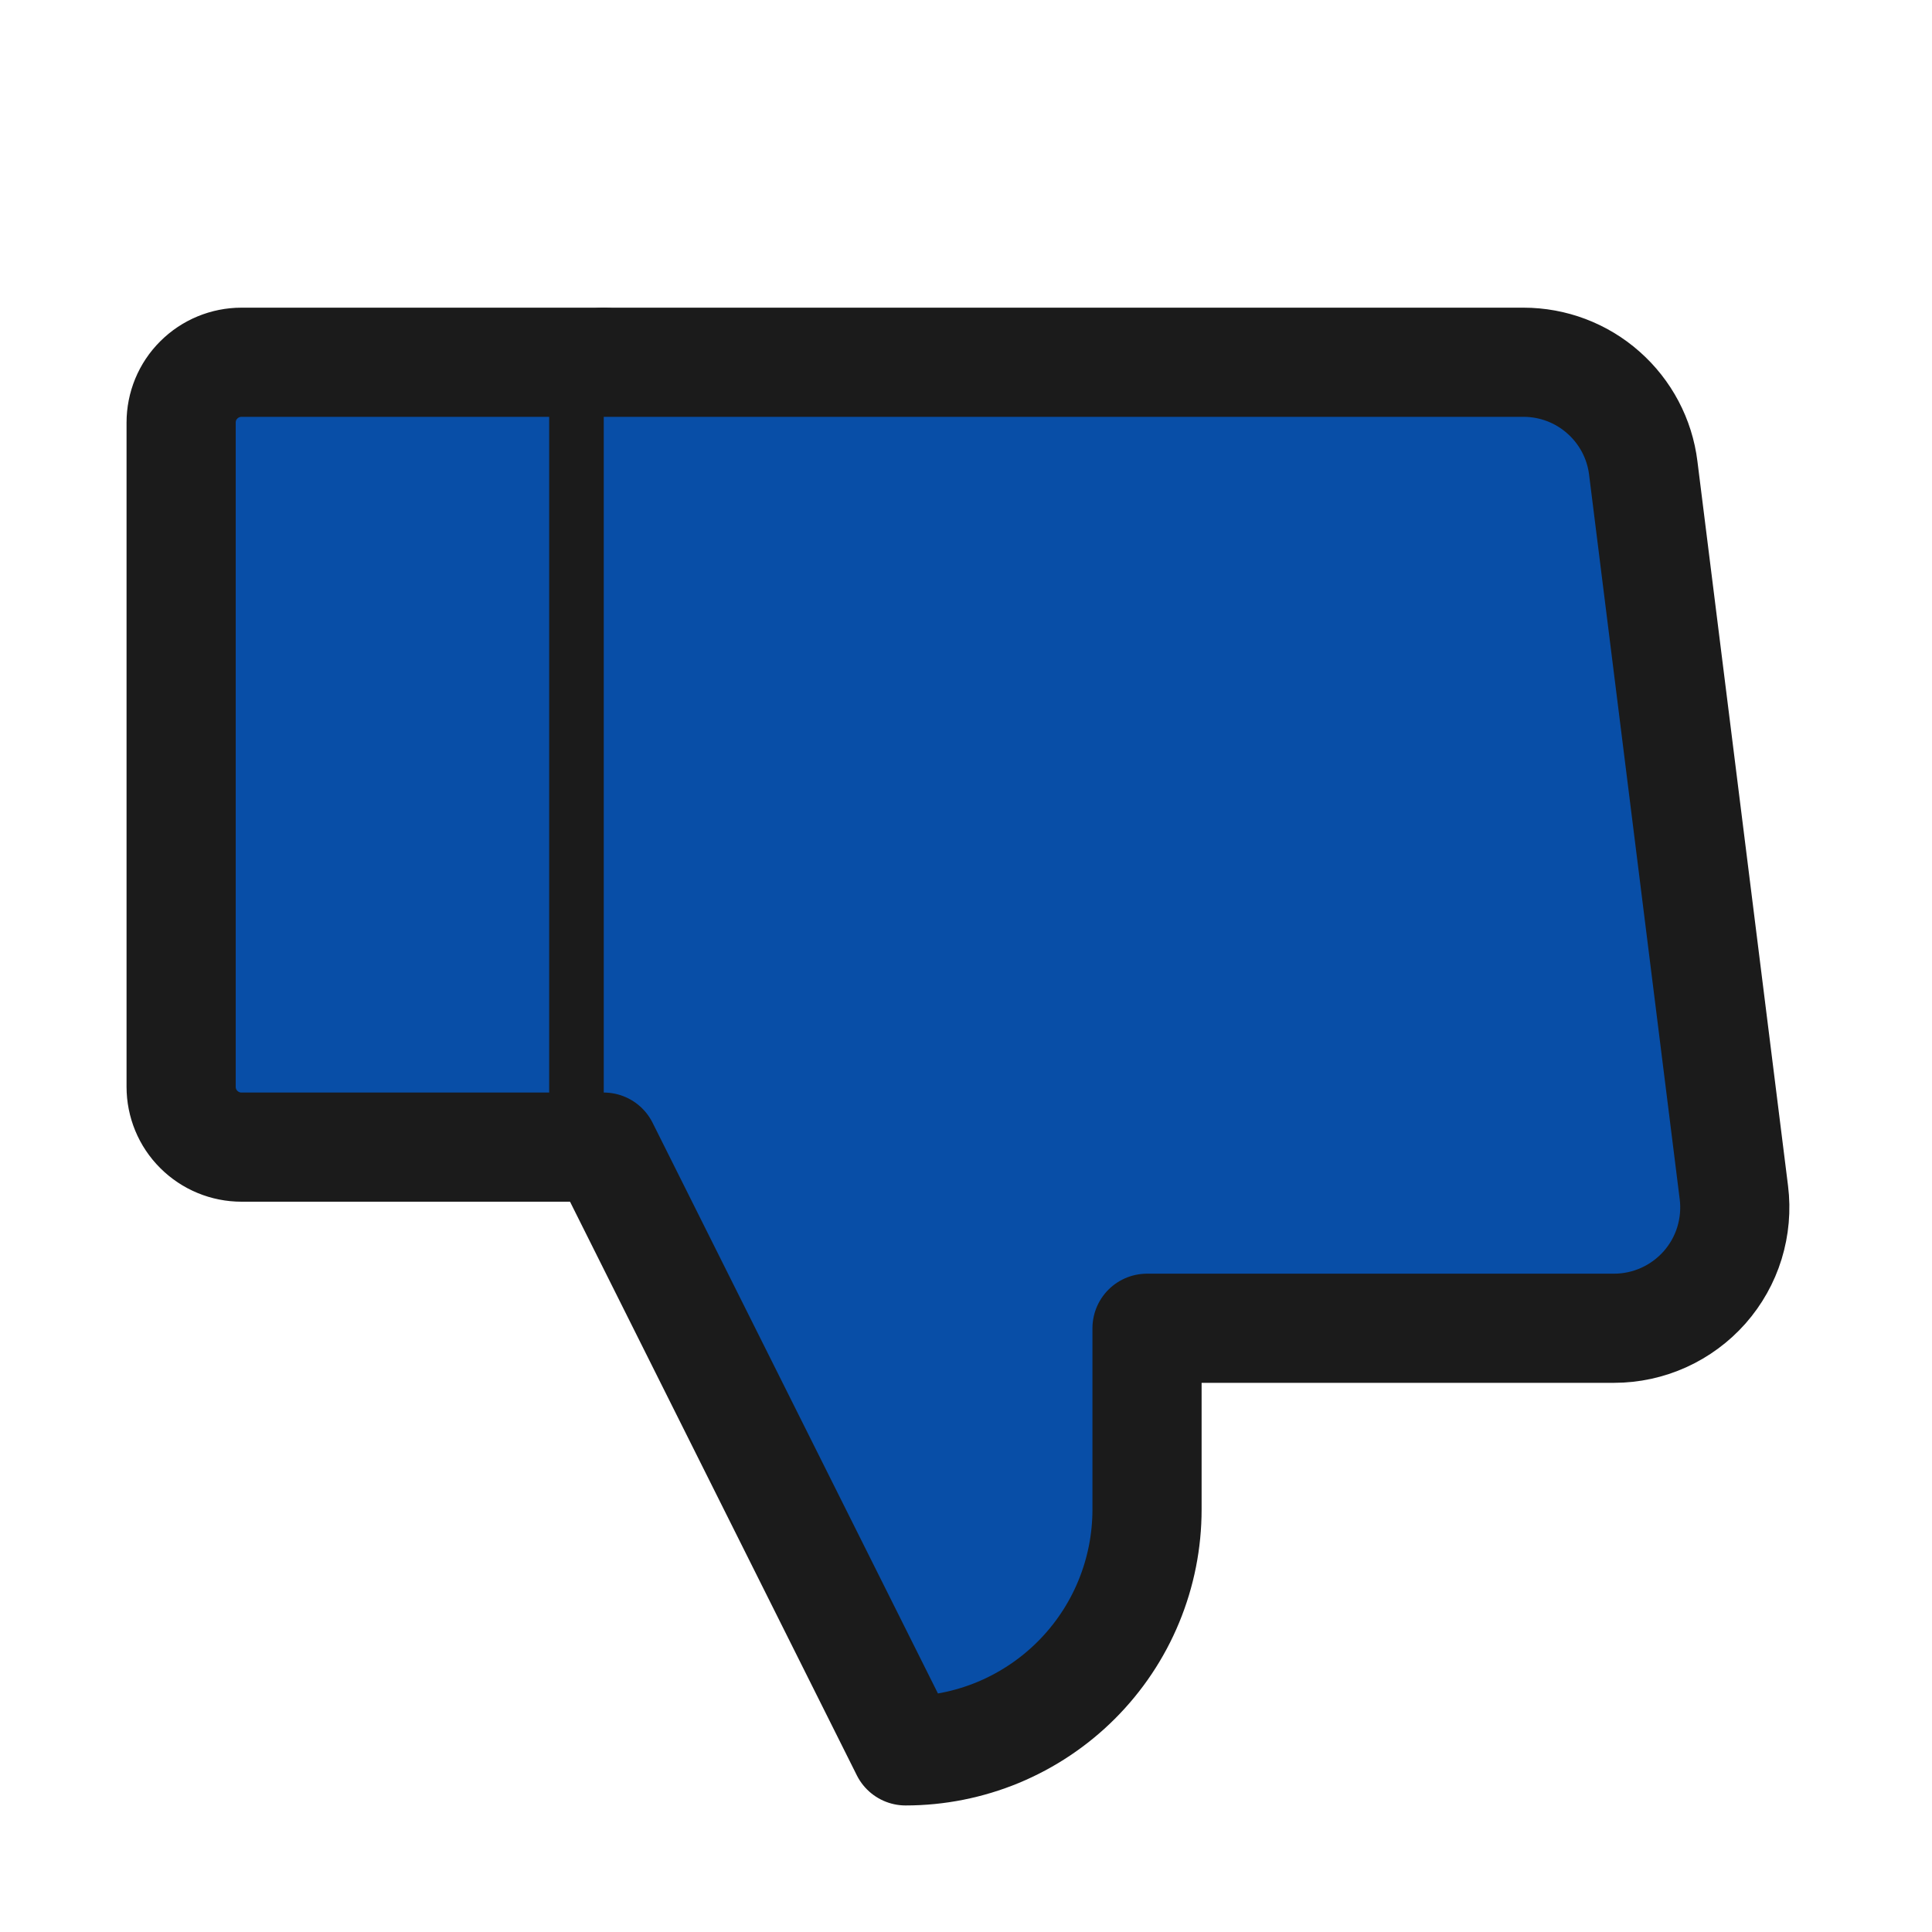 <svg width="20" height="20" viewBox="0 0 20 20" fill="none" xmlns="http://www.w3.org/2000/svg">
<path d="M2.5 3.75H6.25V11.875H2.5C2.334 11.875 2.175 11.809 2.058 11.692C1.94 11.575 1.875 11.416 1.875 11.25V4.375C1.875 4.209 1.94 4.05 2.058 3.933C2.175 3.816 2.334 3.75 2.5 3.75Z" fill="#084EA7" stroke="#1B1B1B" stroke-width="1.13" stroke-linecap="round" stroke-linejoin="round"/>
<path d="M6.25 11.875L9.375 18.125C9.703 18.125 10.028 18.06 10.331 17.935C10.634 17.809 10.91 17.625 11.142 17.393C11.374 17.161 11.559 16.885 11.684 16.582C11.81 16.278 11.874 15.953 11.874 15.625V13.75H16.709C16.886 13.75 17.061 13.712 17.223 13.639C17.384 13.566 17.528 13.46 17.646 13.327C17.763 13.194 17.851 13.038 17.903 12.869C17.955 12.699 17.971 12.521 17.949 12.345L17.011 4.845C16.974 4.543 16.827 4.265 16.598 4.063C16.37 3.861 16.076 3.75 15.771 3.75H6.25" fill="#084EA7"/>
<path d="M6.25 11.875L9.375 18.125C9.703 18.125 10.028 18.06 10.331 17.935C10.634 17.809 10.91 17.625 11.142 17.393C11.374 17.161 11.559 16.885 11.684 16.582C11.81 16.278 11.874 15.953 11.874 15.625V13.75H16.709C16.886 13.75 17.061 13.712 17.223 13.639C17.384 13.566 17.528 13.46 17.646 13.327C17.763 13.194 17.851 13.038 17.903 12.869C17.955 12.699 17.971 12.521 17.949 12.345L17.011 4.845C16.974 4.543 16.827 4.265 16.598 4.063C16.37 3.861 16.076 3.75 15.771 3.75H6.25" stroke="#1B1B1B" stroke-width="1.13" stroke-linecap="round" stroke-linejoin="round"/>
</svg>

